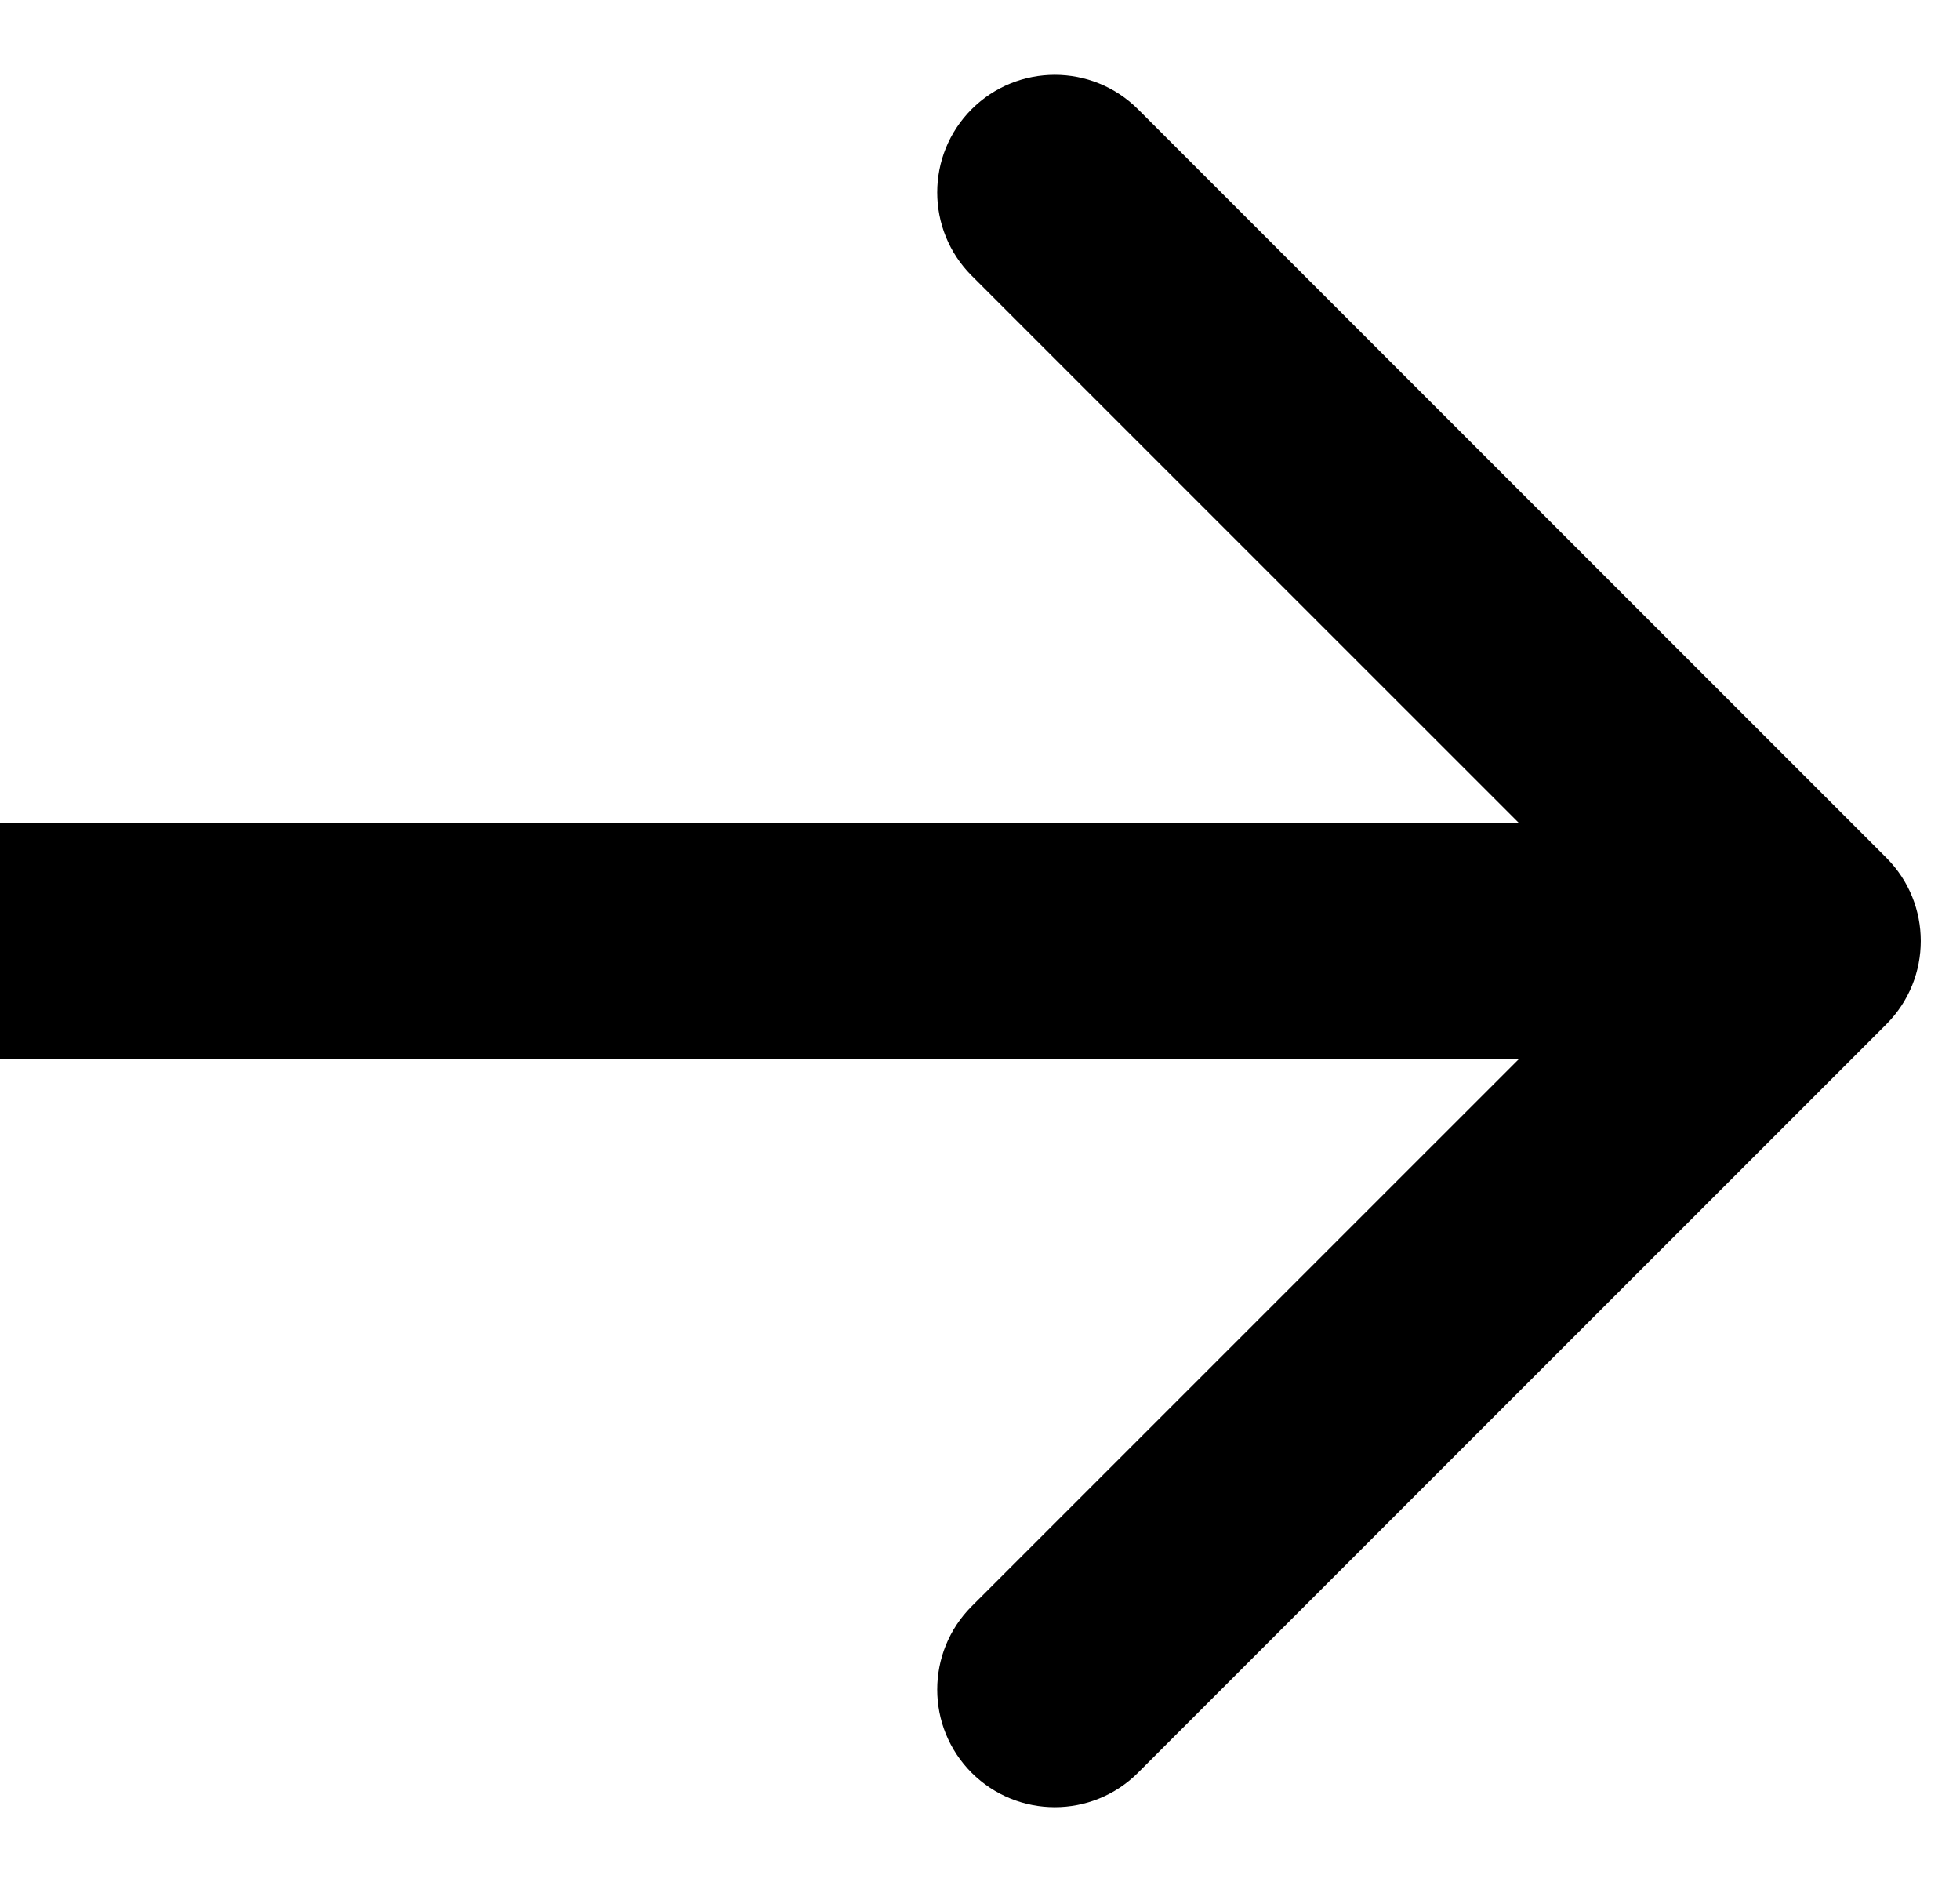 <svg width="25" height="24" viewBox="0 0 25 24" fill="none" xmlns="http://www.w3.org/2000/svg">
<path d="M24.061 13.061C24.646 12.475 24.646 11.525 24.061 10.939L14.515 1.393C13.929 0.808 12.979 0.808 12.393 1.393C11.808 1.979 11.808 2.929 12.393 3.515L20.879 12L12.393 20.485C11.808 21.071 11.808 22.021 12.393 22.607C12.979 23.192 13.929 23.192 14.515 22.607L24.061 13.061ZM-1.31134e-07 13.5L23 13.5L23 10.5L1.31134e-07 10.5L-1.31134e-07 13.5Z" fill="black"/>
</svg>
